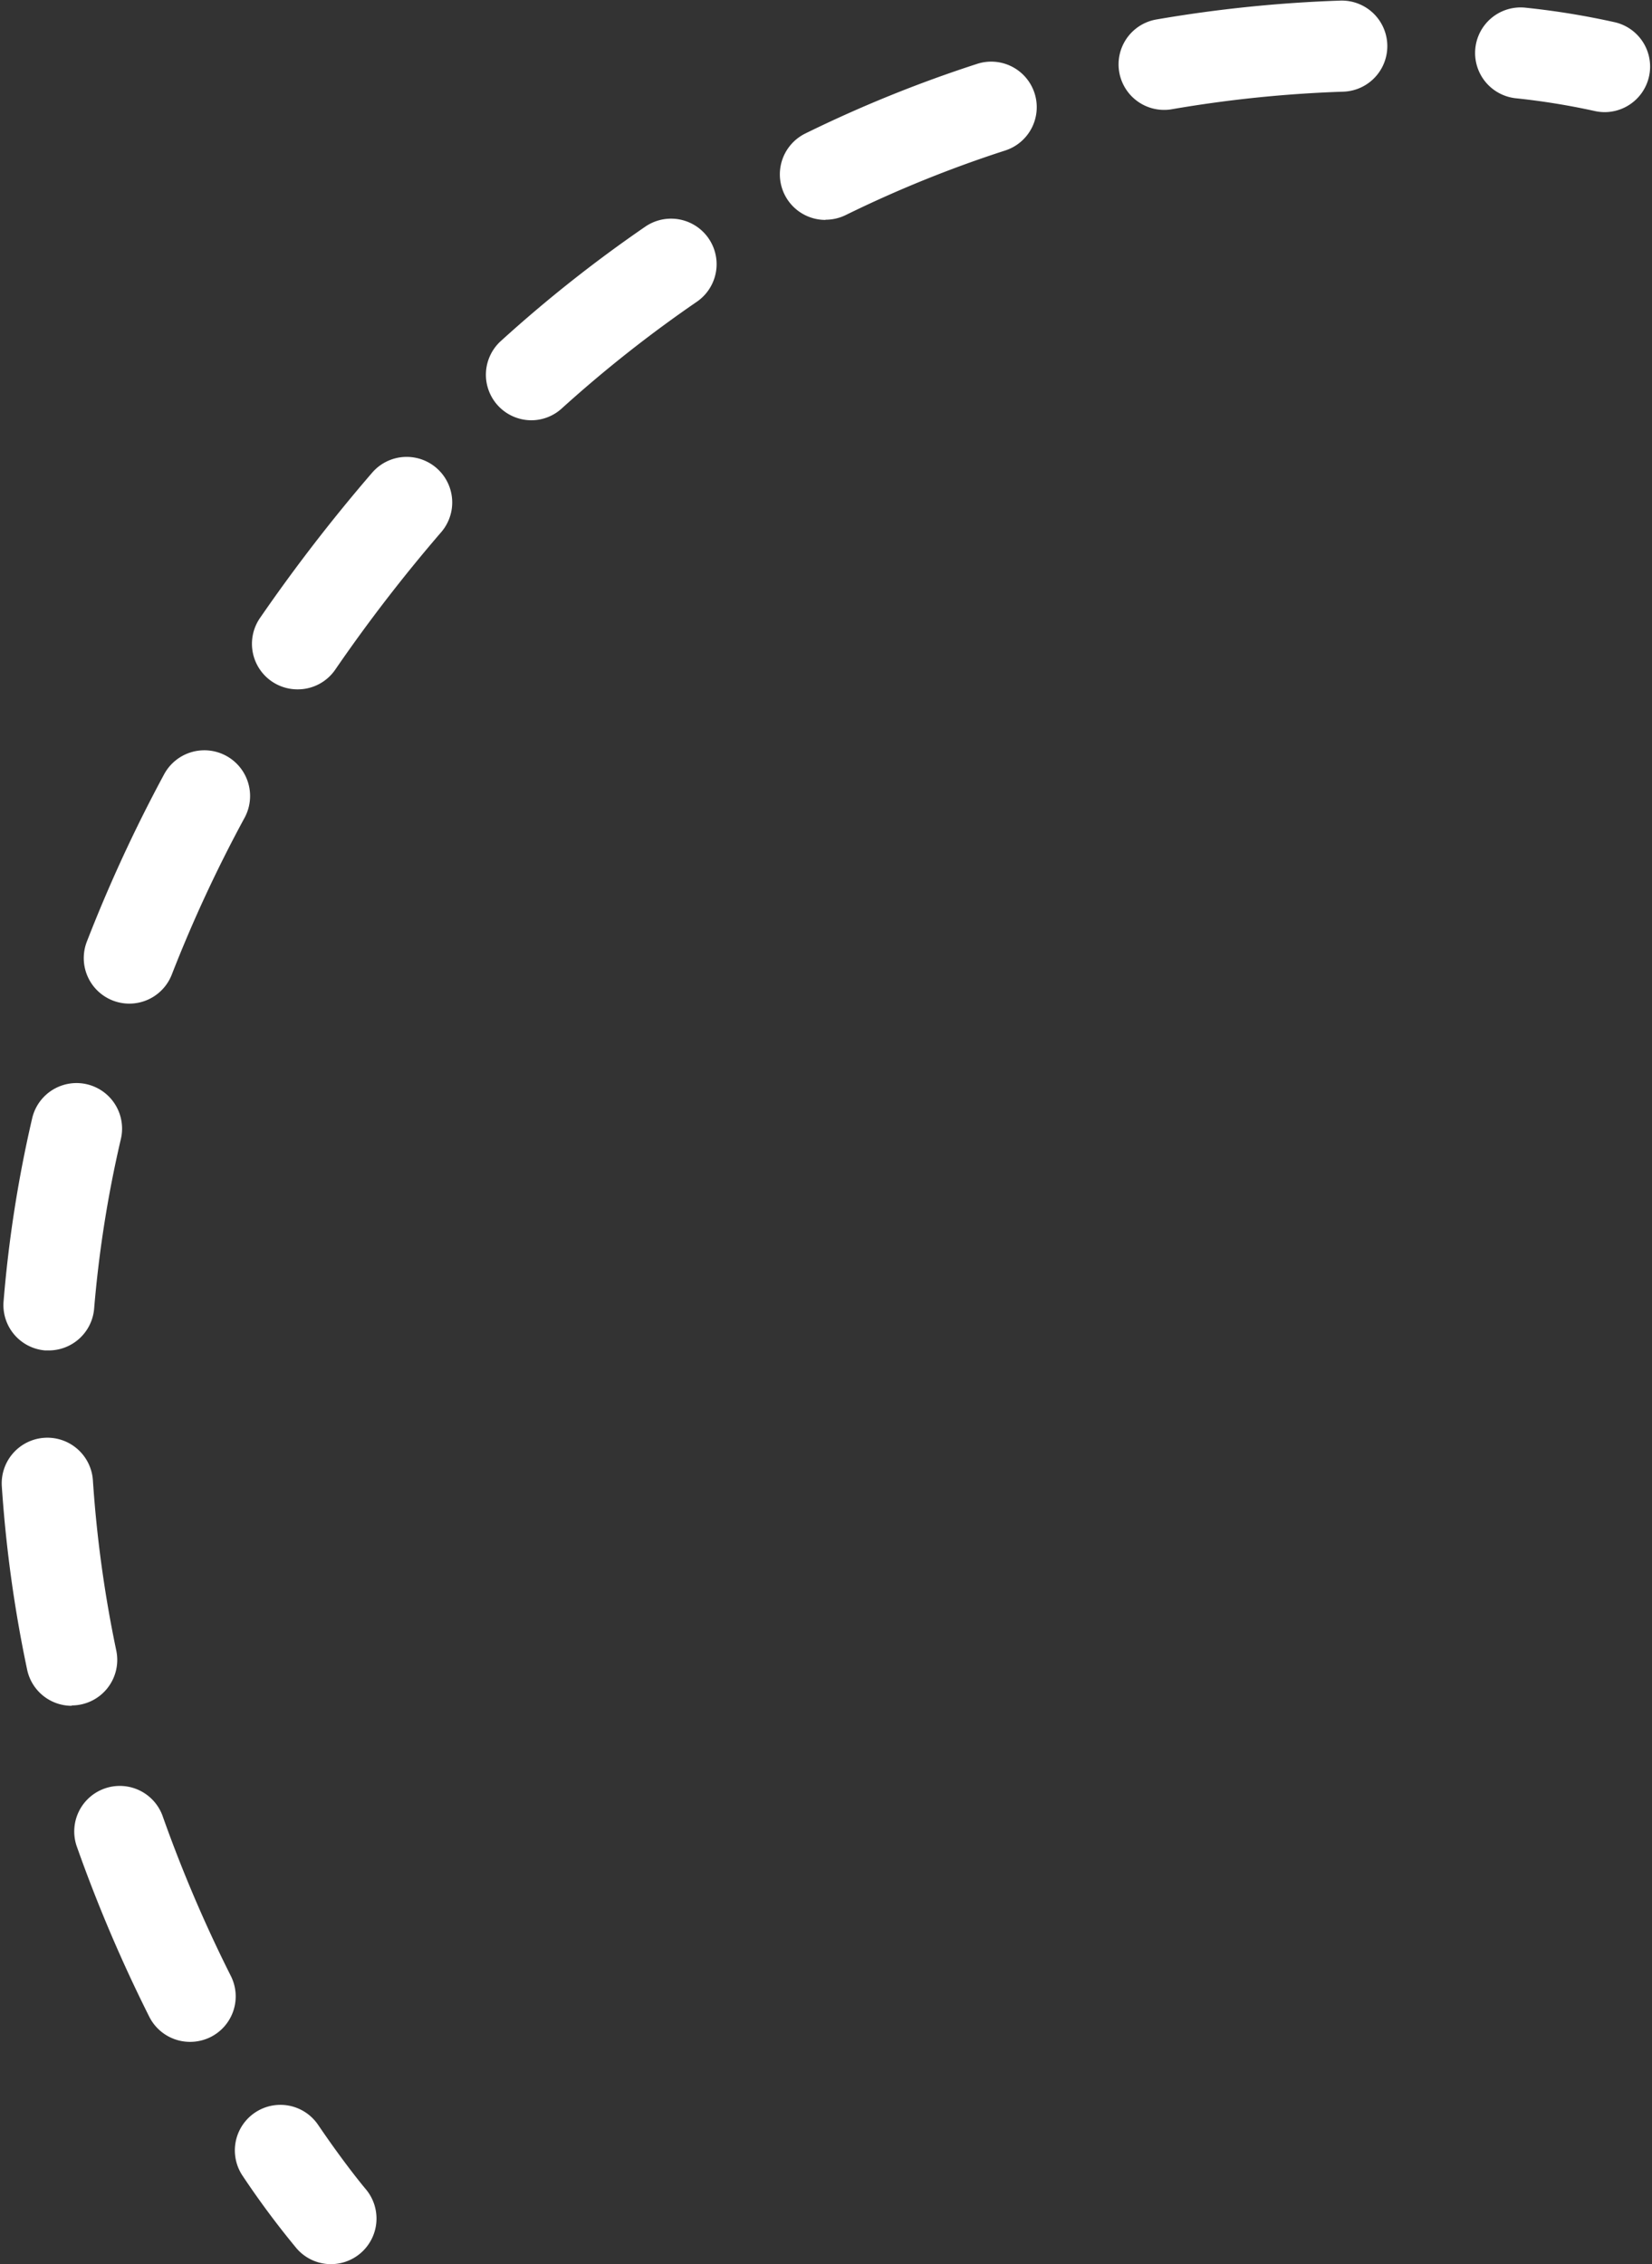 <?xml version="1.0" encoding="UTF-8" standalone="no"?><svg xmlns="http://www.w3.org/2000/svg" xmlns:xlink="http://www.w3.org/1999/xlink" fill="#ffffff" height="372.9" preserveAspectRatio="xMidYMid meet" version="1" viewBox="-0.3 -0.1 272.1 372.9" width="272.1" zoomAndPan="magnify"><rect x="-0.3" y="-0.1" width="272.1" height="372.9" fill="#333333" stroke="none"/><g data-name="Layer 2"><g data-name="Layer 1" id="change1_1"><path d="M54.22,372.81a7.47,7.47,0,0,1-5.69-2.62,143.44,143.44,0,0,1-8.85-11.9,7.5,7.5,0,1,1,12.41-8.43c4.61,6.78,7.8,10.53,7.83,10.57a7.51,7.51,0,0,1-5.7,12.38Z"/><path d="M31,336.2a7.51,7.51,0,0,1-6.71-4.13A243.51,243.51,0,0,1,12.4,304.16a7.5,7.5,0,1,1,14.14-5,228,228,0,0,0,11.18,26.18A7.49,7.49,0,0,1,34.4,335.4,7.58,7.58,0,0,1,31,336.2ZM11.49,280.85a7.5,7.5,0,0,1-7.33-6A215.39,215.39,0,0,1,0,244.71a7.5,7.5,0,0,1,15-1,201.76,201.76,0,0,0,3.86,28.08,7.5,7.5,0,0,1-7.35,9ZM7.77,222.32c-.21,0-.42,0-.63,0a7.49,7.49,0,0,1-6.85-8.1A208,208,0,0,1,5,184.08a7.5,7.5,0,0,1,14.61,3.41,193.53,193.53,0,0,0-4.41,28A7.51,7.51,0,0,1,7.77,222.32ZM21,165.2A7.5,7.5,0,0,1,14,155a244.64,244.64,0,0,1,12.72-27.55A7.5,7.5,0,0,1,40,134.56,227.35,227.35,0,0,0,28,160.4,7.5,7.5,0,0,1,21,165.2Zm27.69-51.76a7.5,7.5,0,0,1-6.17-11.75A279,279,0,0,1,61,77.75a7.5,7.5,0,0,1,11.36,9.81,260.89,260.89,0,0,0-17.44,22.63A7.49,7.49,0,0,1,48.72,113.44ZM87.2,69.12a7.5,7.5,0,0,1-5-13.06A223.79,223.79,0,0,1,106,37.22a7.5,7.5,0,0,1,8.46,12.39A212.1,212.1,0,0,0,92.22,67.18,7.44,7.44,0,0,1,87.2,69.12Zm48.45-33a7.5,7.5,0,0,1-3.31-14.23,212.32,212.32,0,0,1,28.24-11.45,7.5,7.5,0,1,1,4.62,14.27A197.12,197.12,0,0,0,139,35.32,7.56,7.56,0,0,1,135.65,36.09ZM191.43,18a7.5,7.5,0,0,1-1.27-14.89A222.58,222.58,0,0,1,220.45,0a7.5,7.5,0,1,1,.5,15,206.79,206.79,0,0,0-28.23,2.89A7,7,0,0,1,191.43,18Z"/><path d="M264,18.37a7.91,7.91,0,0,1-1.8-.22,116.89,116.89,0,0,0-12.87-2.07A7.5,7.5,0,0,1,251,1.17a128.88,128.88,0,0,1,14.75,2.41A7.5,7.5,0,0,1,264,18.37Z"/></g></g></svg>